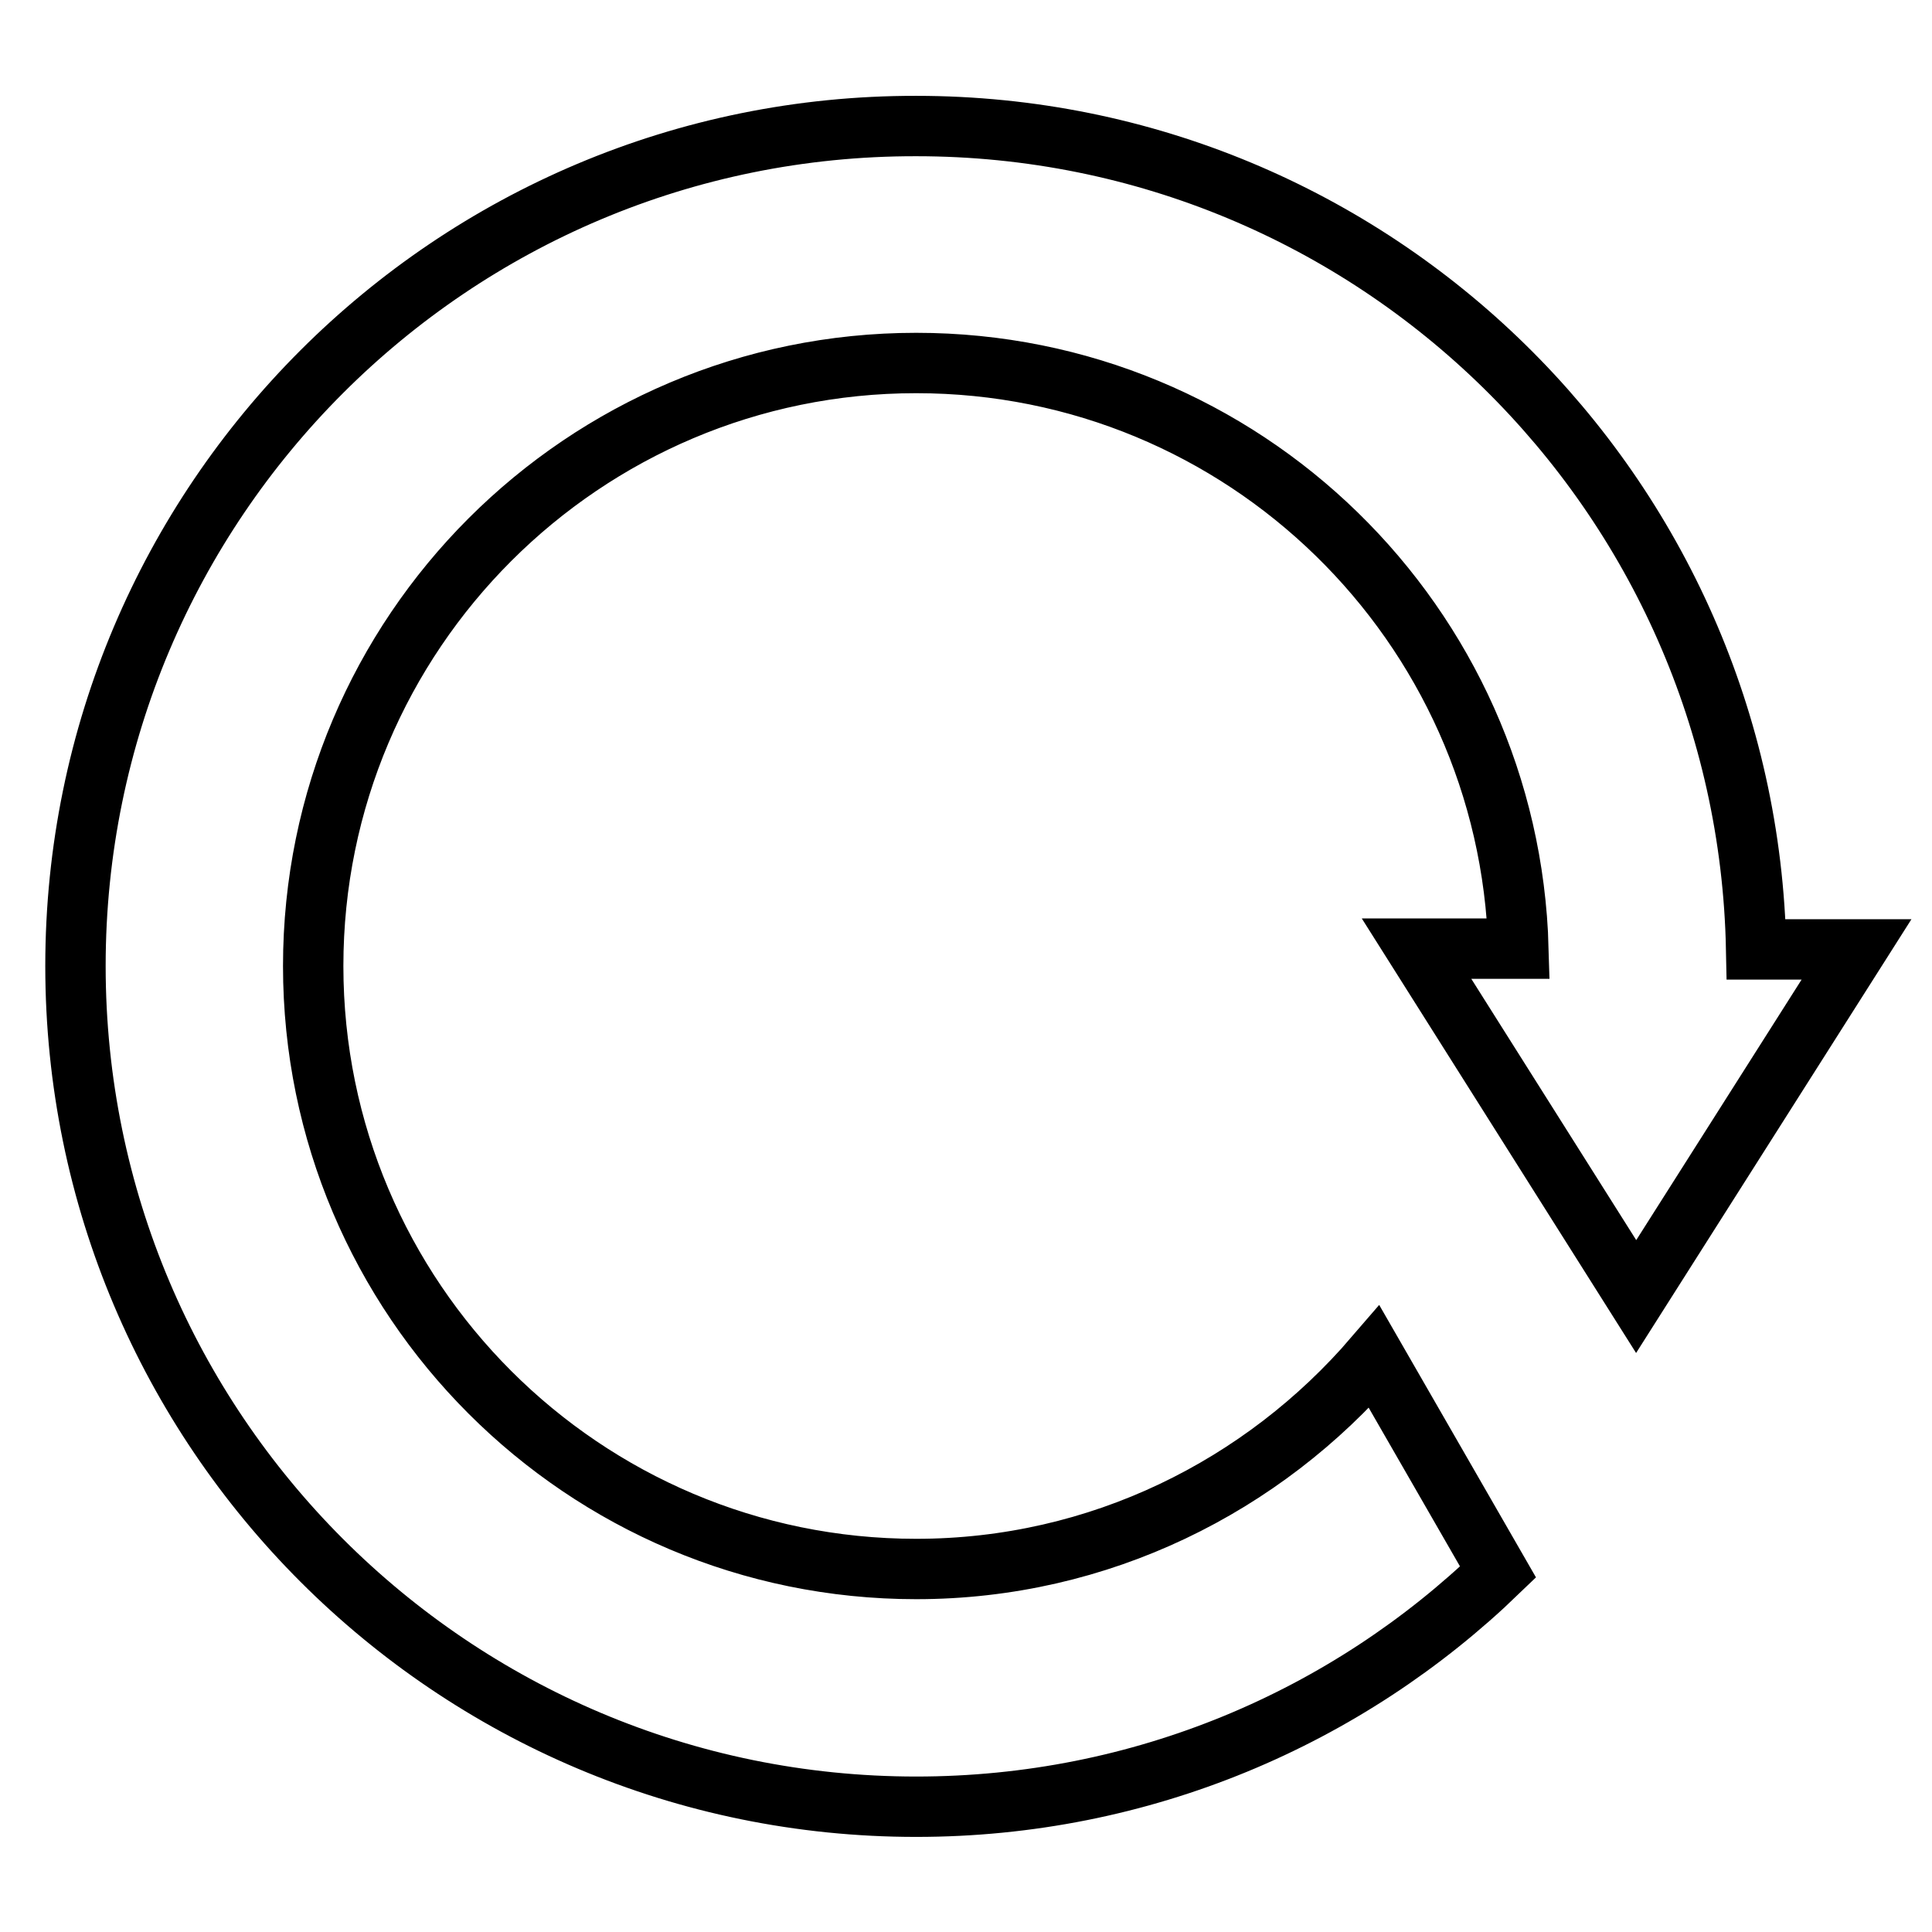 <?xml version="1.0" encoding="utf-8"?>
<!-- Svg Vector Icons : http://www.onlinewebfonts.com/icon -->
<!DOCTYPE svg PUBLIC "-//W3C//DTD SVG 1.1//EN" "http://www.w3.org/Graphics/SVG/1.1/DTD/svg11.dtd">
<svg version="1.1" xmlns="http://www.w3.org/2000/svg" xmlns:xlink="http://www.w3.org/1999/xlink" x="0px" y="0px" viewBox="0 0 256 256" enable-background="new 0 0 256 256" xml:space="preserve">
<g> <path stroke-width="8" fill-opacity="0" stroke="#000000"  d="M216.8,171.8l29.2-46h-13.3c-1.2-60.5-50.6-109.1-111.3-109.1C59.9,16.6,10,66.5,10,128 c0,61.5,49.9,111.4,111.4,111.4c29.9,0,57.1-11.8,77.1-31.1l-16.4-28.5c-14.7,17.1-36.4,28.1-60.7,28.1 c-44.1,0-79.9-35.8-79.9-79.9c0-44.1,35.8-79.9,79.9-79.9c43.4,0,78.6,34.6,79.8,77.6h-13.5L216.8,171.8z"/></g>
</svg>